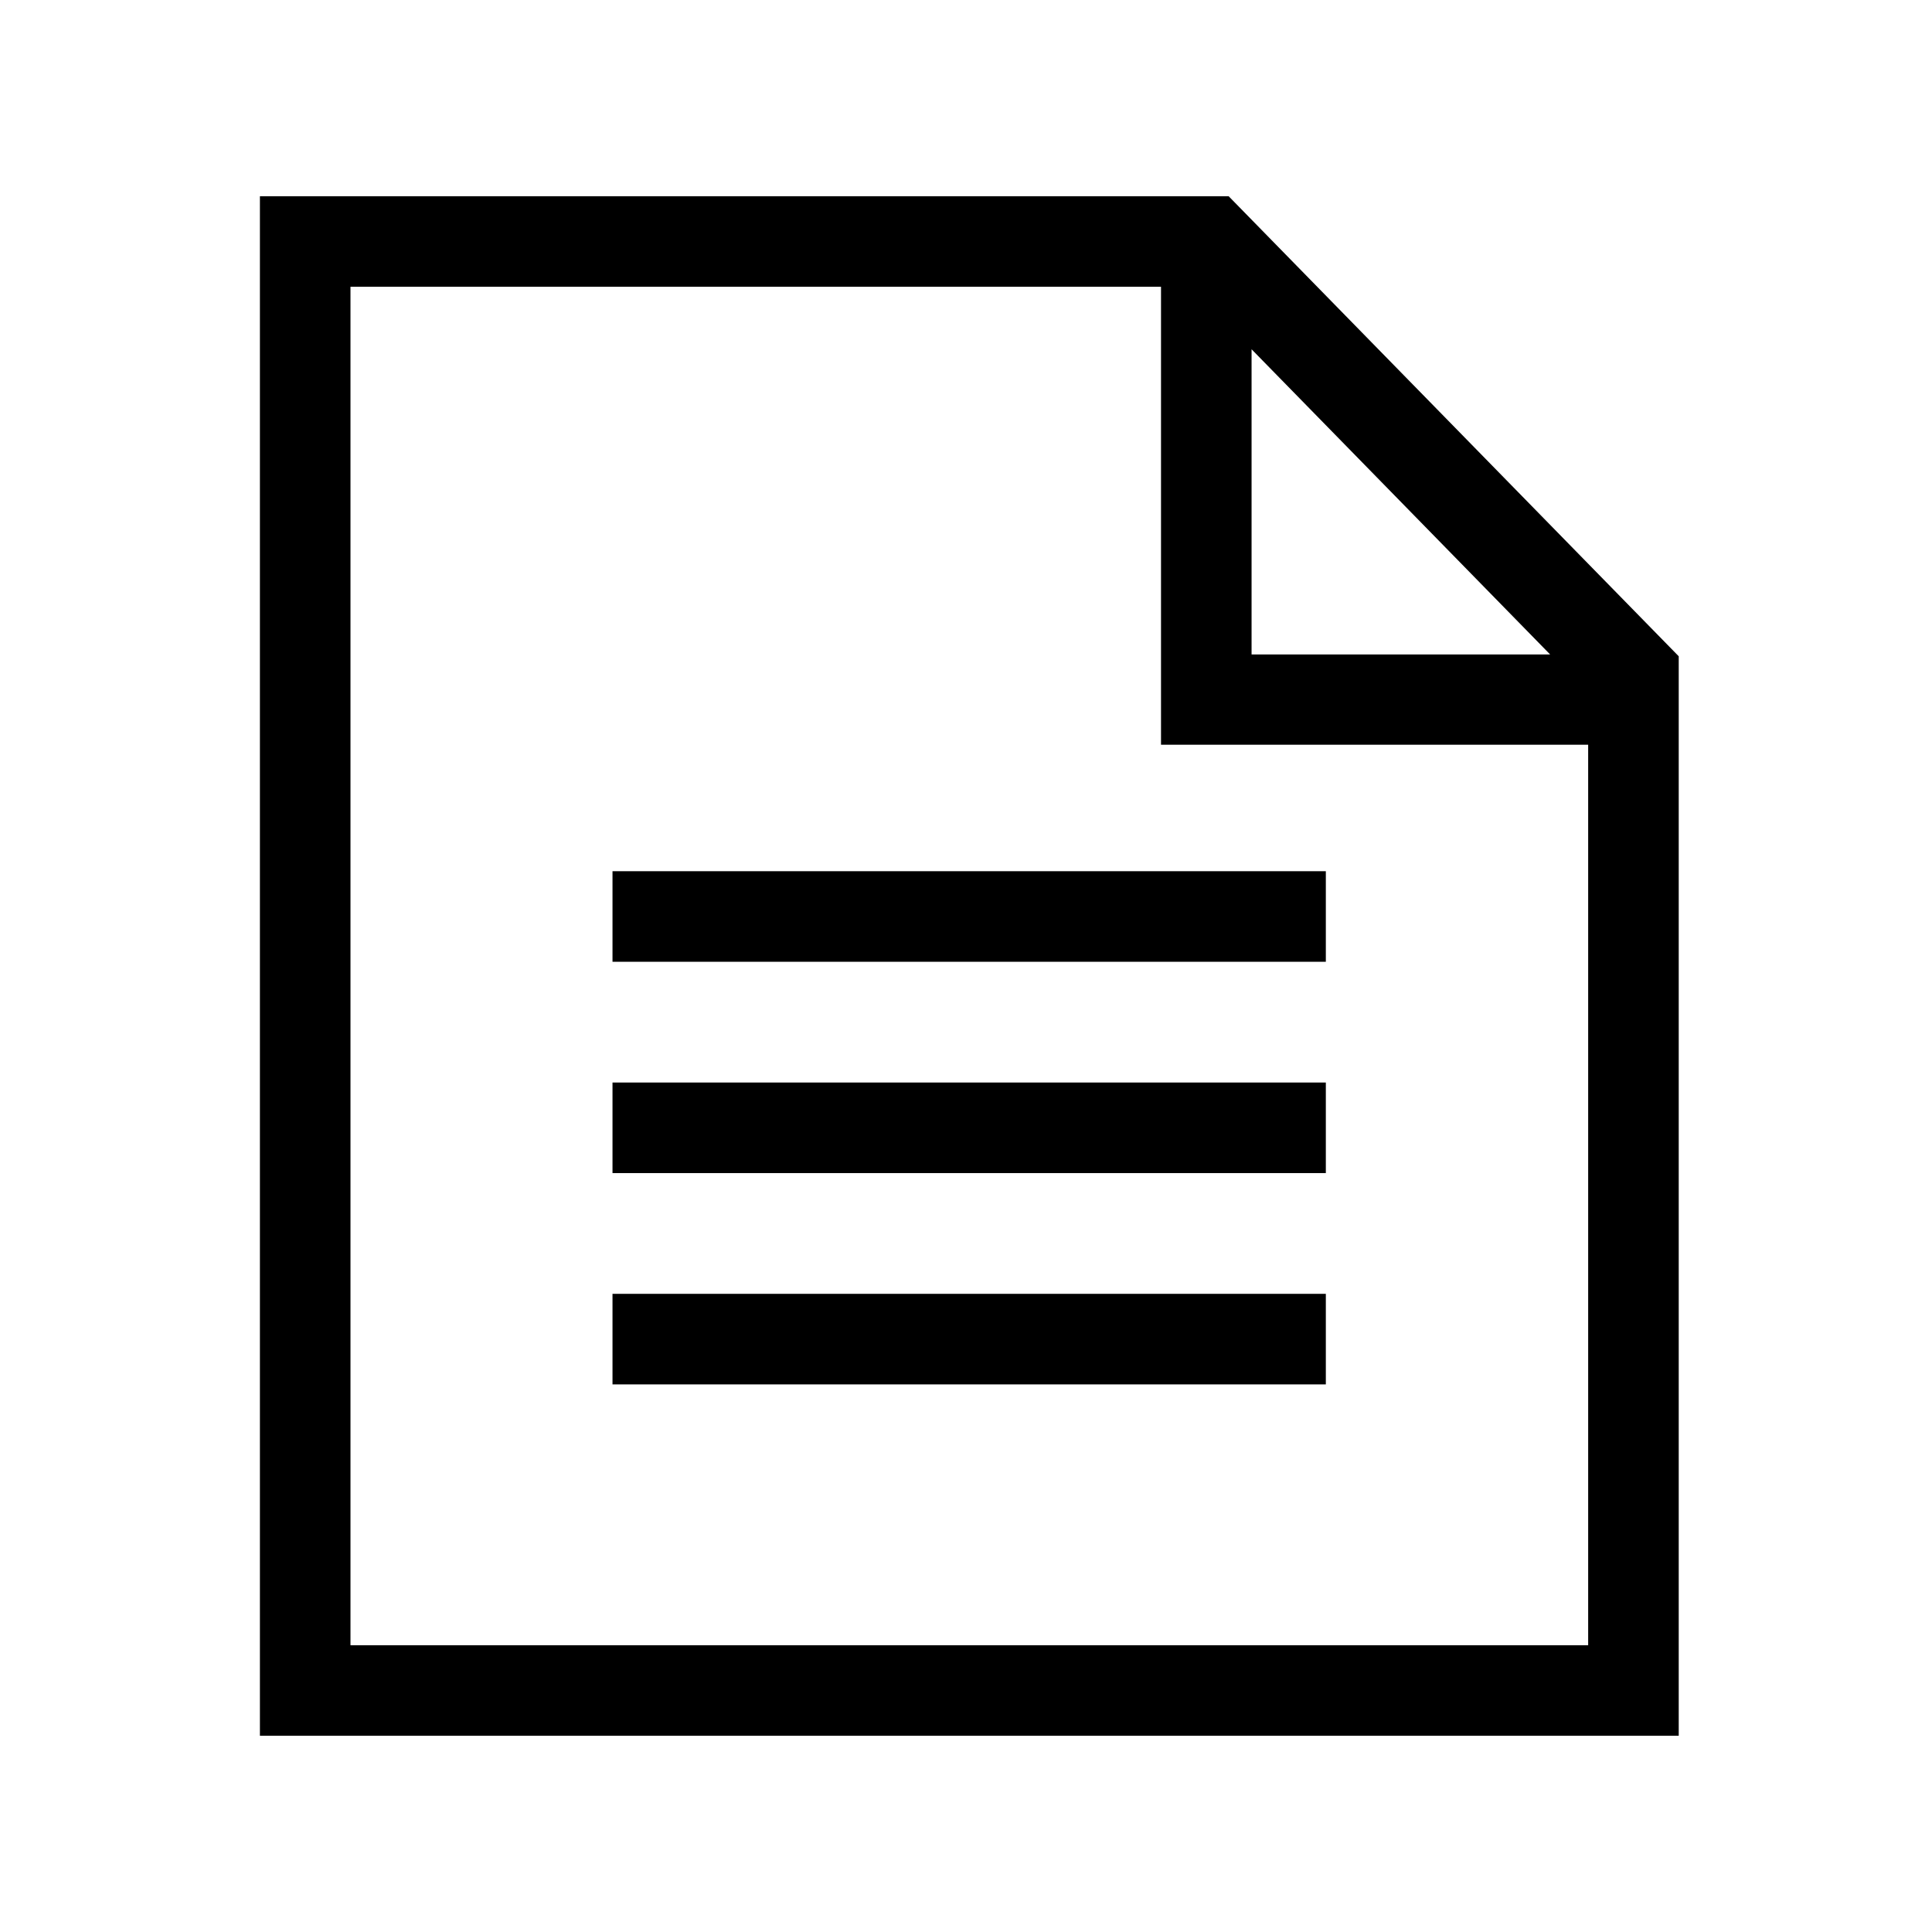 <?xml version="1.0" encoding="UTF-8"?> <svg xmlns="http://www.w3.org/2000/svg" id="_レイヤー_1" data-name="レイヤー 1" viewBox="0 0 64 64"><defs><style> .cls-1 { stroke-width: 0px; } </style></defs><path class="cls-1" d="M40.69,6.5H8.61v51h47V21.74l-14.91-15.24ZM41.46,11.57l9.89,10.11h-9.89v-10.11ZM11.61,54.5V9.5h26.85v15.17h14.15v29.83H11.61Z"></path><rect class="cls-1" x="20.29" y="28.86" width="23.63" height="3"></rect><rect class="cls-1" x="20.29" y="35.86" width="23.63" height="3"></rect><rect class="cls-1" x="20.29" y="42.86" width="23.63" height="3"></rect></svg> 